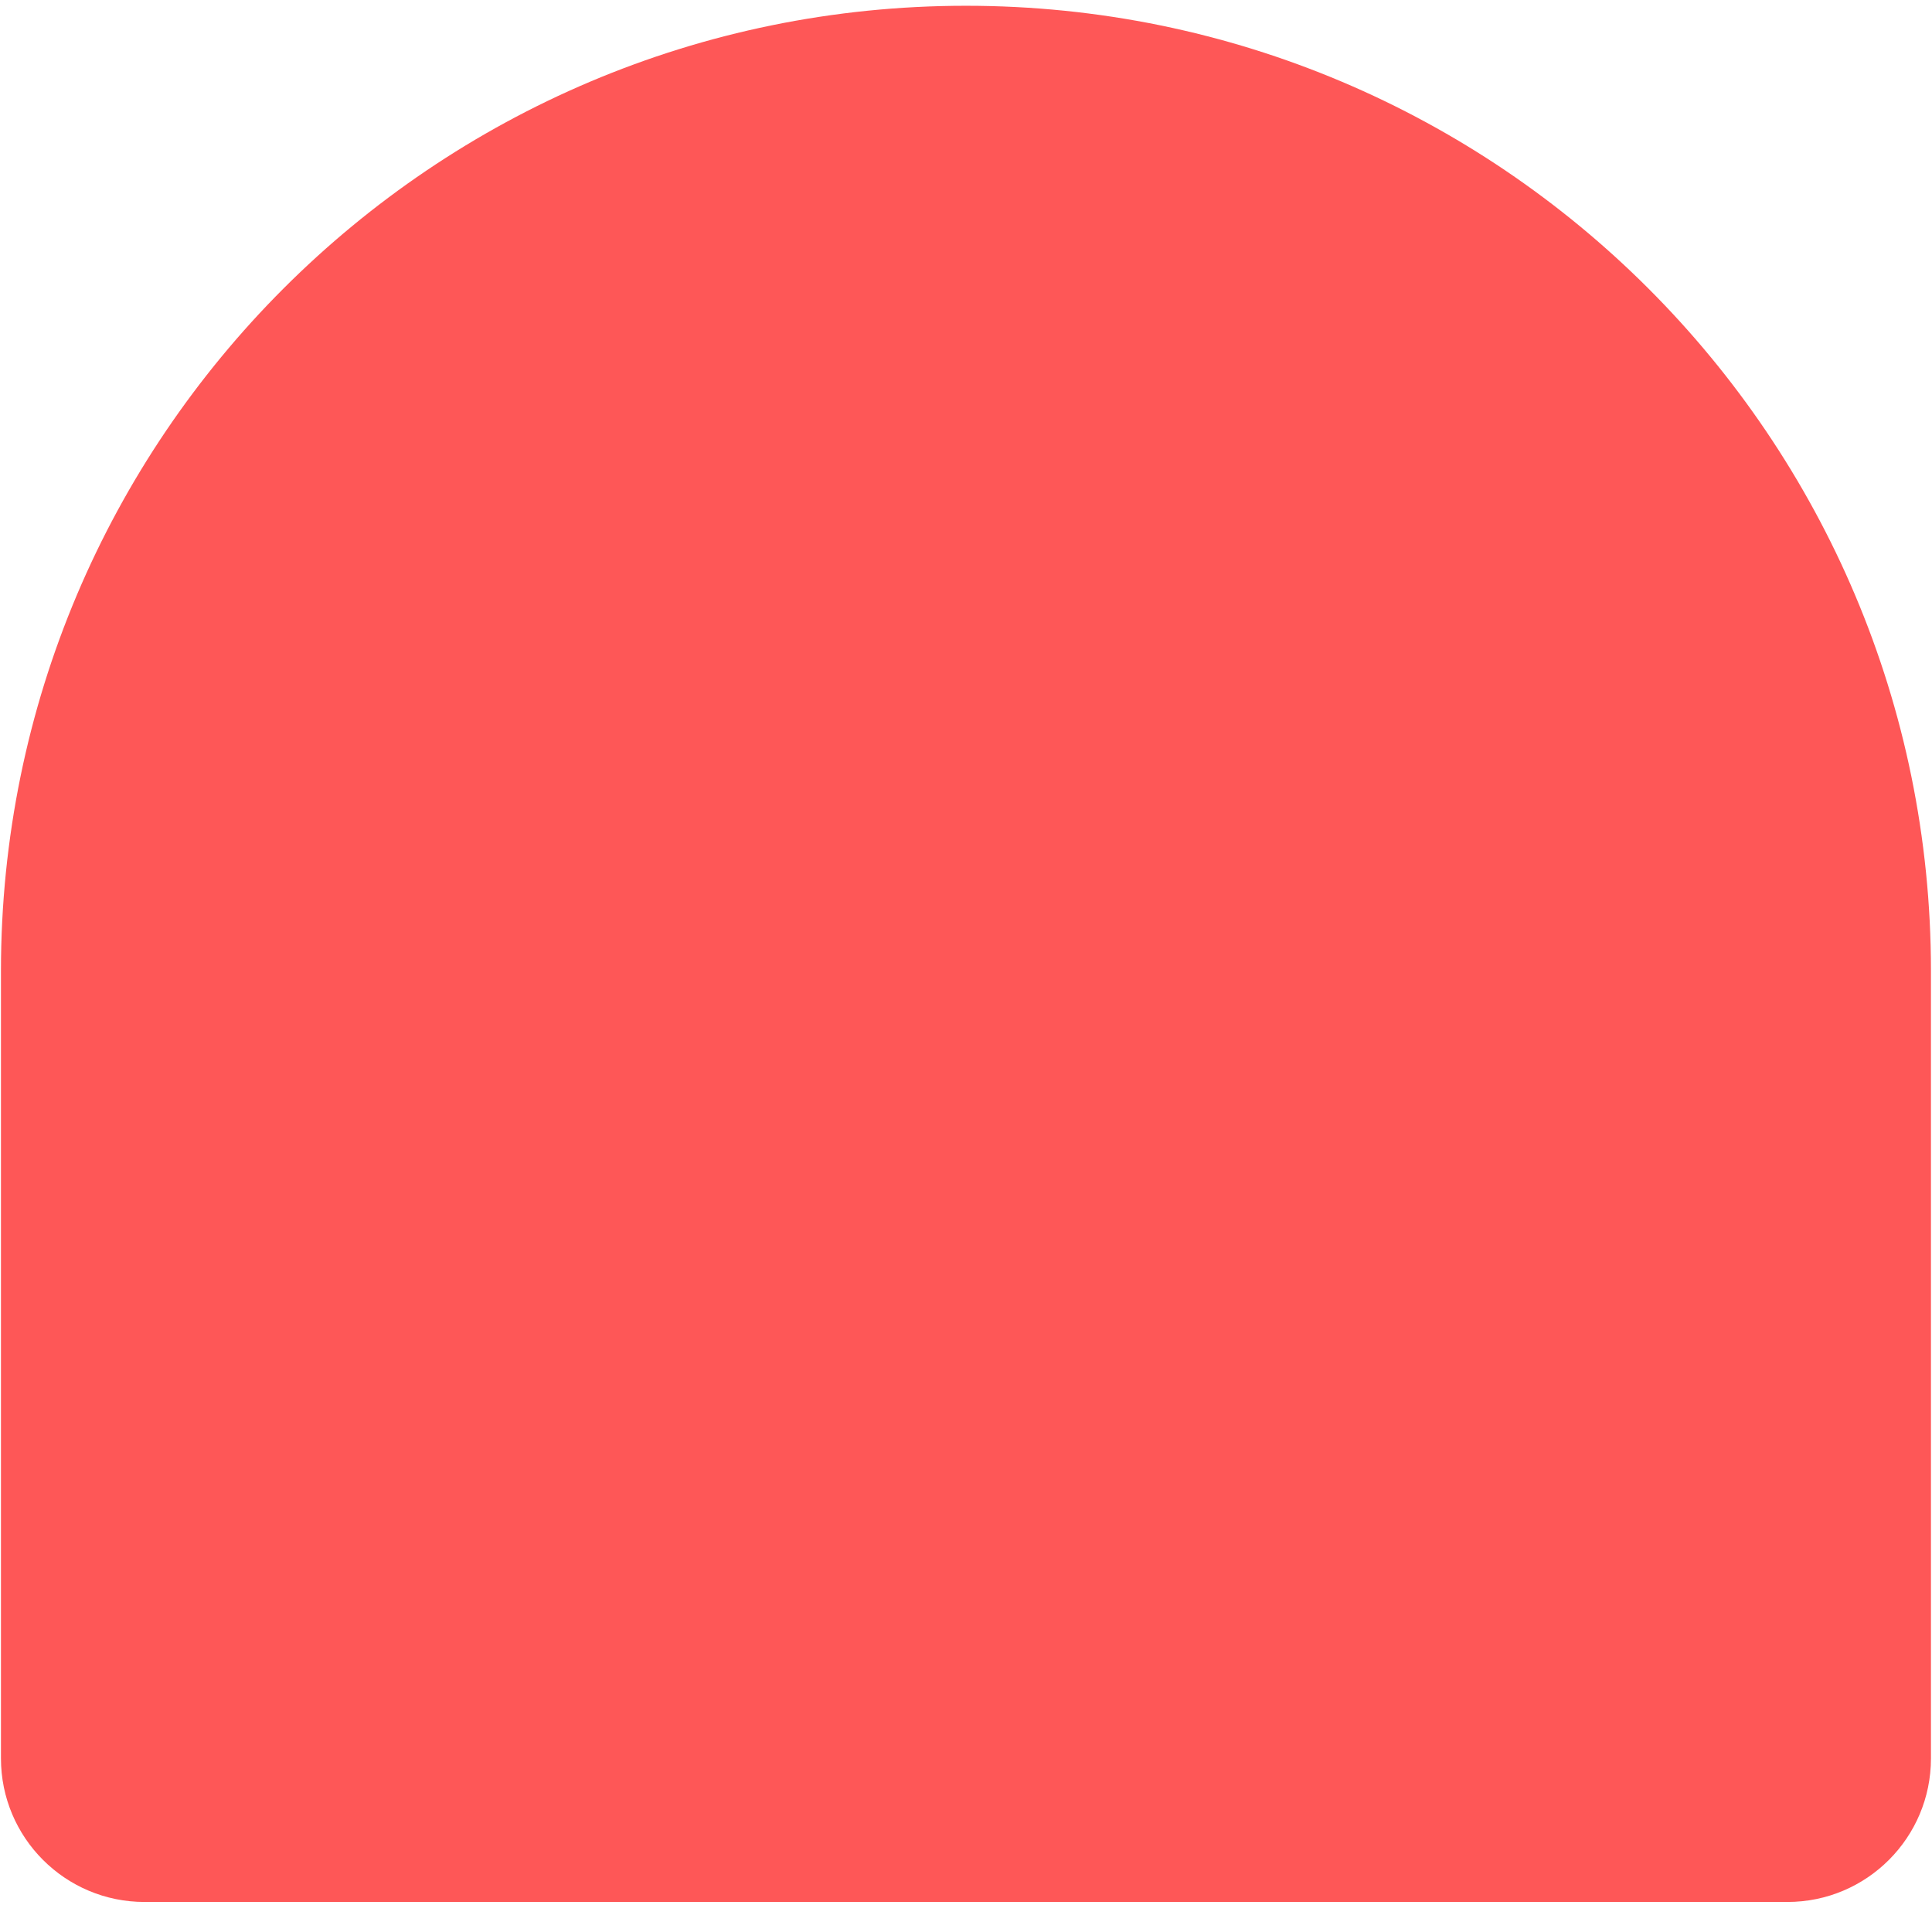 <svg xmlns="http://www.w3.org/2000/svg" width="289" height="285" viewBox="0 0 289 285" fill="none"><path d="M0.143 145.214C0.143 65.491 64.771 0.863 144.493 0.863C224.216 0.863 288.844 65.491 288.844 145.214V263.026C288.844 274.886 279.23 284.5 267.37 284.5H21.616C9.757 284.5 0.143 274.886 0.143 263.026V145.214Z" fill="#FE5757"></path></svg>